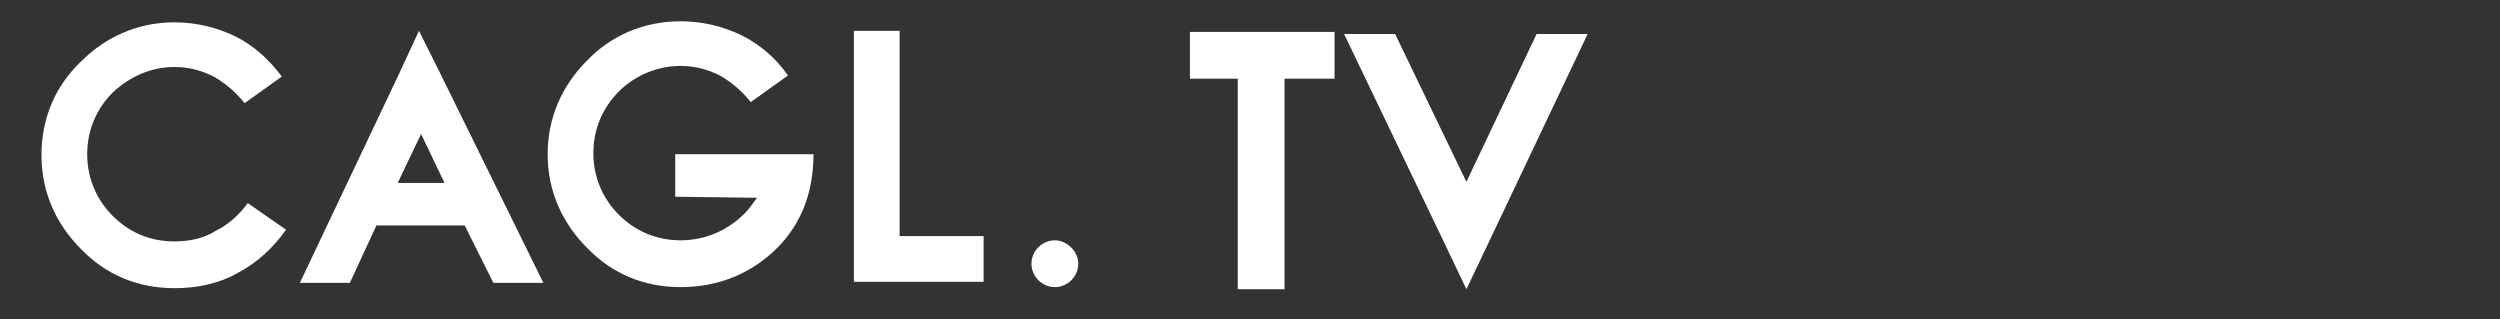 <?xml version="1.0" encoding="utf-8"?>
<!-- Generator: Adobe Illustrator 19.0.0, SVG Export Plug-In . SVG Version: 6.00 Build 0)  -->
<svg version="1.1" id="Capa_1" xmlns="http://www.w3.org/2000/svg" xmlns:xlink="http://www.w3.org/1999/xlink" x="0px" y="0px"
	 viewBox="-179 405.9 235.1 30" style="enable-background:new -179 405.9 235.1 30;" xml:space="preserve">
<rect x="-179" y="405.9" width="235.1" height="30" fill="#333333" stroke="none"/>
<style type="text/css">
	.st0{fill:#FFFFFF;}
</style>
<path id="XMLID_18_" class="st0" d="M-152.1,427.5c-1.2,1.7-2.7,3.1-4.6,4.1c-1.8,1-3.8,1.4-5.9,1.4c-3.5,0-6.5-1.3-8.8-3.7
	c-2.3-2.3-3.7-5.3-3.7-8.8c0-3.5,1.3-6.5,3.7-8.8c2.3-2.3,5.3-3.7,8.8-3.7c2.1,0,4,0.5,5.7,1.3c1.8,0.9,3.2,2.2,4.4,3.8l-3.5,2.5
	c-0.8-1-1.7-1.8-2.9-2.5c-1.2-0.6-2.4-0.9-3.7-0.9c-2.2,0-4.2,0.9-5.8,2.4c-1.5,1.5-2.4,3.5-2.4,5.8c0,2.3,0.9,4.3,2.4,5.8
	c1.5,1.5,3.4,2.4,5.8,2.4c1.5,0,2.8-0.3,3.9-1c1.2-0.6,2.2-1.5,3-2.6L-152.1,427.5z M-155.6,425.1l3.5,2.4L-155.6,425.1z"/>
<path id="XMLID_21_" class="st0" d="M-135.3,427.1h-8.3l-2.5,5.4h-4.7l9.3-19.6l1.9-4.1l2,4l9.7,19.7h-4.7L-135.3,427.1z
	 M-141.6,423.1h4.4l-2.2-4.6L-141.6,423.1z M-139.5,418.5l-2.1,4.6L-139.5,418.5z"/>
<path id="XMLID_25_" class="st0" d="M-115.5,420.4h13v0c0,3.5-1.1,6.5-3.4,8.8c-2.4,2.4-5.5,3.7-9.1,3.7c-3.5,0-6.5-1.3-8.8-3.7
	c-2.3-2.3-3.7-5.3-3.7-8.8c0-3.5,1.4-6.5,3.7-8.8c2.3-2.4,5.4-3.7,8.8-3.7c2.1,0,4,0.5,5.7,1.3c1.8,0.9,3.3,2.2,4.4,3.8l-3.5,2.5
	c-0.8-1-1.7-1.8-2.9-2.5c-1.2-0.6-2.4-0.9-3.7-0.9c-2.2,0-4.3,0.9-5.8,2.4c-1.5,1.5-2.4,3.5-2.4,5.8c0,2.3,0.9,4.3,2.4,5.8
	c1.5,1.5,3.5,2.4,5.8,2.4c2.4,0,4.5-1,6-2.5c0.5-0.5,0.8-1,1.2-1.5l-7.7-0.1V420.4z M-115.5,420.4v4.3V420.4z"/>
<path id="XMLID_28_" class="st0" d="M-94.4,408.8v19.3h7.9v4.3h-7.9v0h-4.3v-23.6H-94.4z M-94.4,408.8h-4.3H-94.4z"/>
<path id="XMLID_31_" class="st0" d="M-77.6,430.7c0,1.2-1,2.2-2.2,2.2c-1.2,0-2.2-1-2.2-2.2c0-1.2,1-2.2,2.2-2.2
	C-78.7,428.5-77.6,429.5-77.6,430.7z"/>
<path id="XMLID_44_" class="st0" d="M-67.1,408.9h13.6v4.4h-4.7v19.8h-4.4v-19.8h-4.5V408.9z M-67.1,408.9v4.4V408.9z"/>
<path id="XMLID_47_" class="st0" d="M-47.8,409.1l6.7,13.9l6.6-13.9h4.8l-9.4,19.8l-2,4.2l-2-4.2l-9.5-19.8H-47.8z M-52.6,409.1h4.8
	H-52.6z"/>
</svg>
